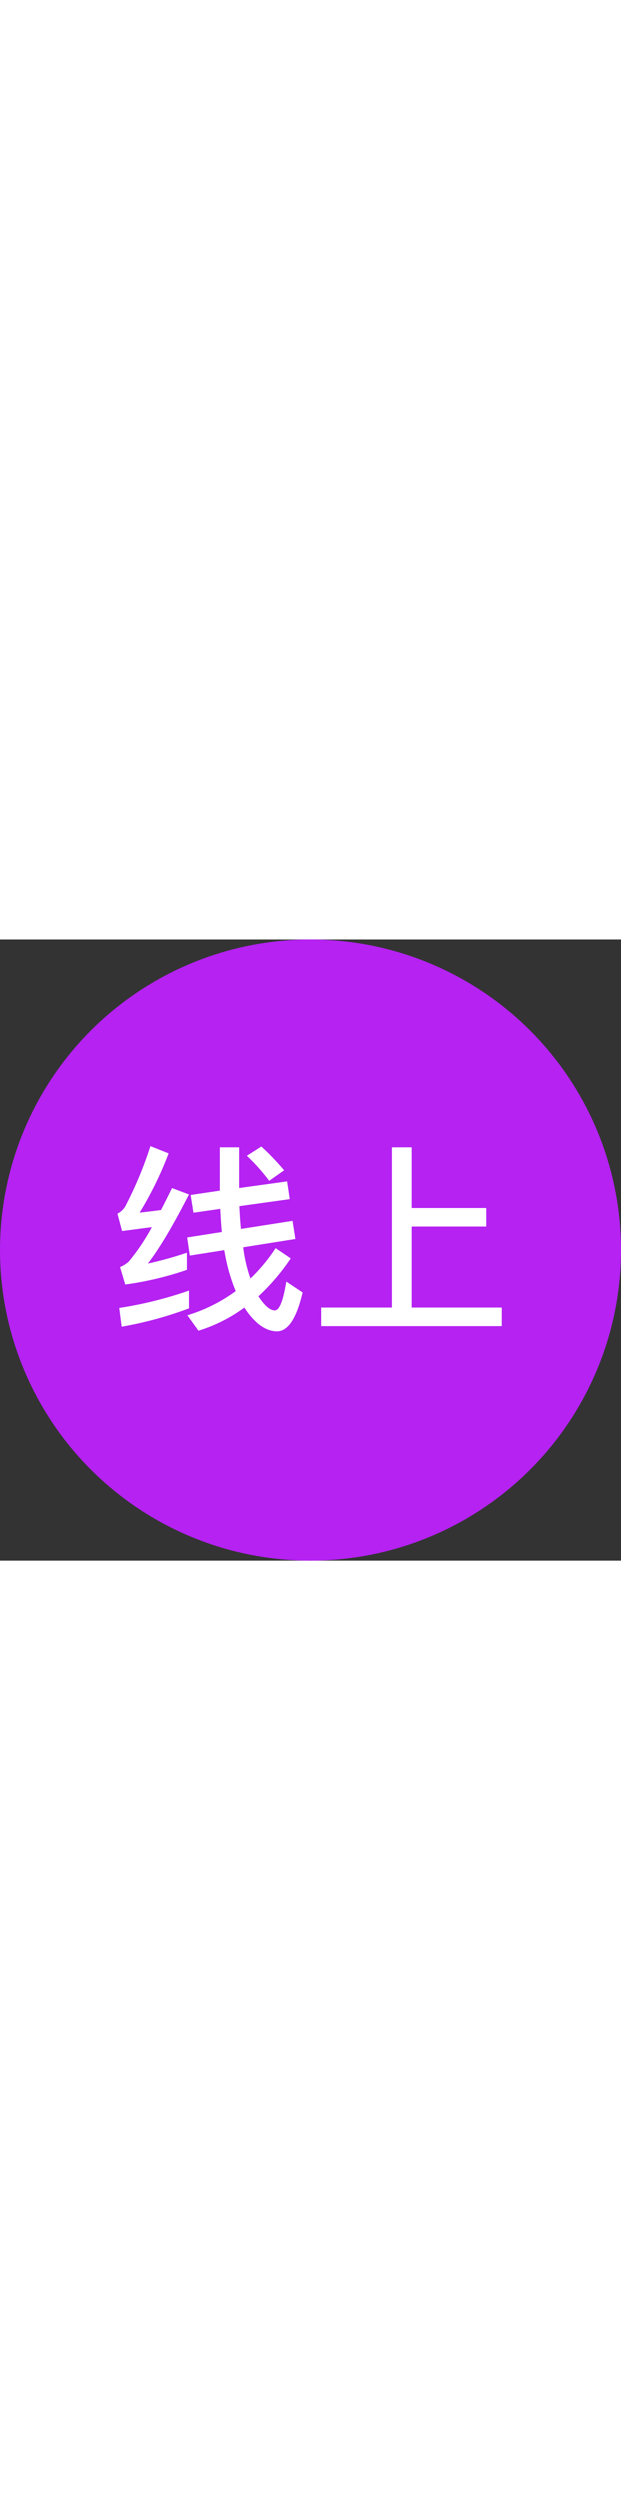 <svg xmlns="http://www.w3.org/2000/svg" viewBox="0 0 161 161"  width="40px"><rect x="0" y="0" width="161" height="161" fill="#333333" stroke="none"/><defs><style>.cls-1{fill:#b522f2;}.cls-2{fill:#fff;}</style></defs><title>115</title><g id="图层_2" data-name="图层 2"><g id="图层_1-2" data-name="图层 1"><circle class="cls-1" cx="80.5" cy="80.5" r="80.5"/><path class="cls-2" d="M43.72,55.44A91.62,91.62,0,0,1,36.2,70.8c1.83-.21,3.66-.42,5.54-.68.94-1.78,1.88-3.71,2.87-5.69L49,66.09C44.82,74.24,41.27,80.2,38.34,84a98.45,98.45,0,0,0,10.13-2.82v4.44a83.88,83.88,0,0,1-16,3.81L31.13,84.9a7.47,7.47,0,0,0,2.25-1.41,53.64,53.64,0,0,0,6-8.93c-2.51.31-5.07.68-7.73,1l-1.2-4.49a5.09,5.09,0,0,0,2-1.83A98.73,98.73,0,0,0,39,53.56ZM49,95.61a96.77,96.77,0,0,1-17.45,4.75l-.63-4.86A101.22,101.22,0,0,0,49,91ZM75.12,67.3,62.06,69.12c.11,2.09.21,4,.42,5.9l13.37-2.09.73,4.7L63.05,79.78l.21,1.52a40.3,40.3,0,0,0,1.67,6.58A45.6,45.6,0,0,0,71.46,80l3.92,2.66A55.66,55.66,0,0,1,67,92.48c1.57,2.4,3,3.66,4.23,3.66s2.19-2.51,3-7.47l4.23,2.82c-1.57,6.69-3.76,10.08-6.69,10.08-2.61-.05-5.12-1.67-7.47-4.81a16.17,16.17,0,0,1-.94-1.36,39.81,39.81,0,0,1-11.91,6l-2.87-4a41.54,41.54,0,0,0,12.54-6.27,44.79,44.79,0,0,1-2.3-7.21c-.26-1.1-.47-2.25-.68-3.4l-8.93,1.41-.68-4.7,9-1.41c-.21-1.93-.31-3.92-.42-6l-6.95,1-.73-4.6L57,65.1V53.87h5V64.42L74.44,62.7Zm-1.46-7.47-3.87,2.72A49.8,49.8,0,0,0,64,56.06l3.76-2.4A65.14,65.14,0,0,1,73.66,59.83Z"/><path class="cls-2" d="M106.73,53.87V69.6h19.33V74.4H106.73v21h23.35v4.81H83.27V95.4h18.34V53.87Z"/></g></g></svg>